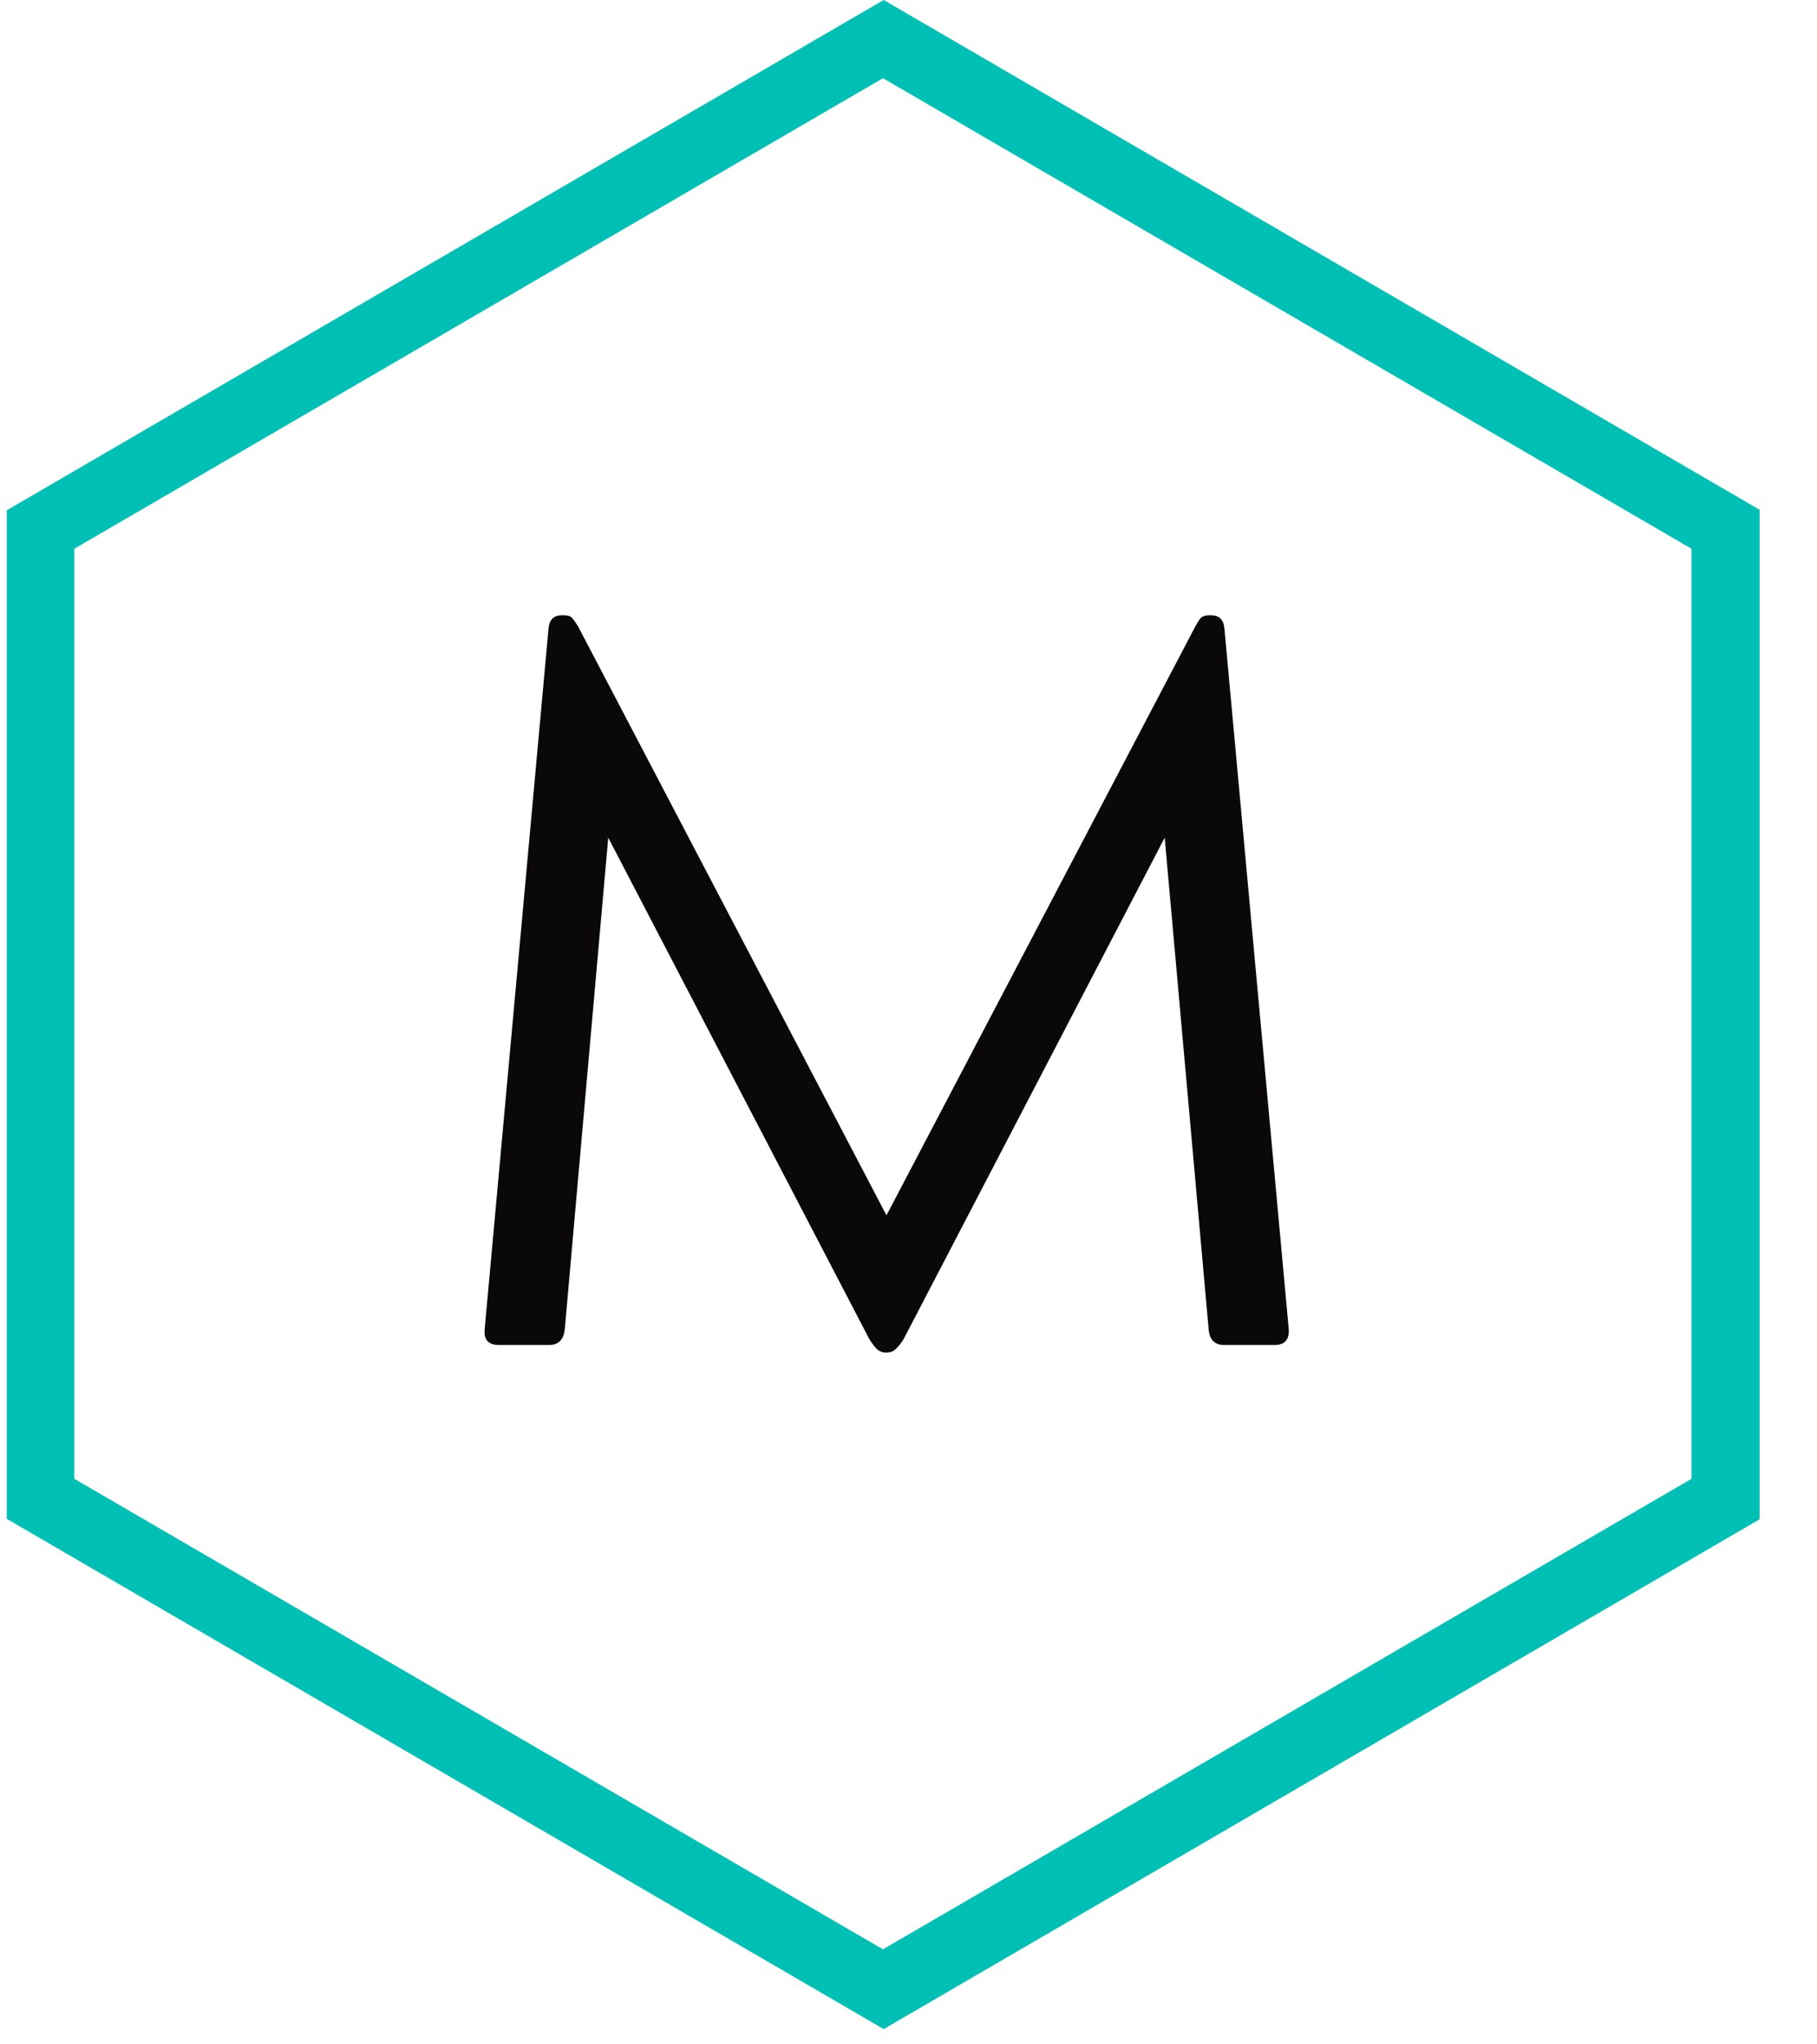<svg xmlns="http://www.w3.org/2000/svg" xmlns:xlink="http://www.w3.org/1999/xlink" width="80" zoomAndPan="magnify" viewBox="0 0 60 67.5" height="90" preserveAspectRatio="xMidYMid meet" version="1.0"><defs><g/><clipPath id="d95d70a10a"><path d="M 0.223 0 L 58.105 0 L 58.105 67 L 0.223 67 Z M 0.223 0 " clip-rule="nonzero"/></clipPath><clipPath id="9beb08b8b2"><path d="M 29.18 0 L 58.133 16.848 L 58.133 50.148 L 29.18 66.996 L 0.223 50.148 L 0.223 16.848 Z M 29.18 0 " clip-rule="nonzero"/></clipPath></defs><g clip-path="url(#d95d70a10a)"><g clip-path="url(#9beb08b8b2)"><path stroke-linecap="butt" transform="matrix(0.482, 0, 0, 0.482, 0.222, -0)" fill="none" stroke-linejoin="miter" d="M 60.031 0 L 120.053 34.927 L 120.053 103.962 L 60.031 138.888 L 0.001 103.962 L 0.001 34.927 Z M 60.031 0 " stroke="#00c0b5" stroke-width="9.26" stroke-opacity="1" stroke-miterlimit="4"/></g></g><g fill="#0b0809" fill-opacity="1"><g transform="translate(13.804, 44.377)"><g><path d="M 28.75 -0.516 C 28.781 -0.148 28.625 0.031 28.281 0.031 L 26.625 0.031 C 26.312 0.031 26.141 -0.133 26.109 -0.469 L 24.656 -16.719 L 16.031 -0.156 C 15.938 -0.008 15.848 0.098 15.766 0.172 C 15.691 0.242 15.594 0.281 15.469 0.281 L 15.453 0.281 C 15.336 0.281 15.238 0.242 15.156 0.172 C 15.082 0.098 15 -0.008 14.906 -0.156 L 6.281 -16.719 L 4.844 -0.469 C 4.801 -0.133 4.629 0.031 4.328 0.031 L 2.672 0.031 C 2.316 0.031 2.16 -0.148 2.203 -0.516 L 4.312 -23.656 C 4.344 -23.926 4.488 -24.062 4.75 -24.062 L 4.812 -24.062 C 4.945 -24.062 5.039 -24.031 5.094 -23.969 C 5.145 -23.906 5.207 -23.816 5.281 -23.703 L 15.469 -4.25 L 25.672 -23.703 C 25.734 -23.816 25.789 -23.906 25.844 -23.969 C 25.906 -24.031 26.004 -24.062 26.141 -24.062 L 26.188 -24.062 C 26.445 -24.062 26.594 -23.926 26.625 -23.656 Z M 28.75 -0.516 "/></g></g></g></svg>
